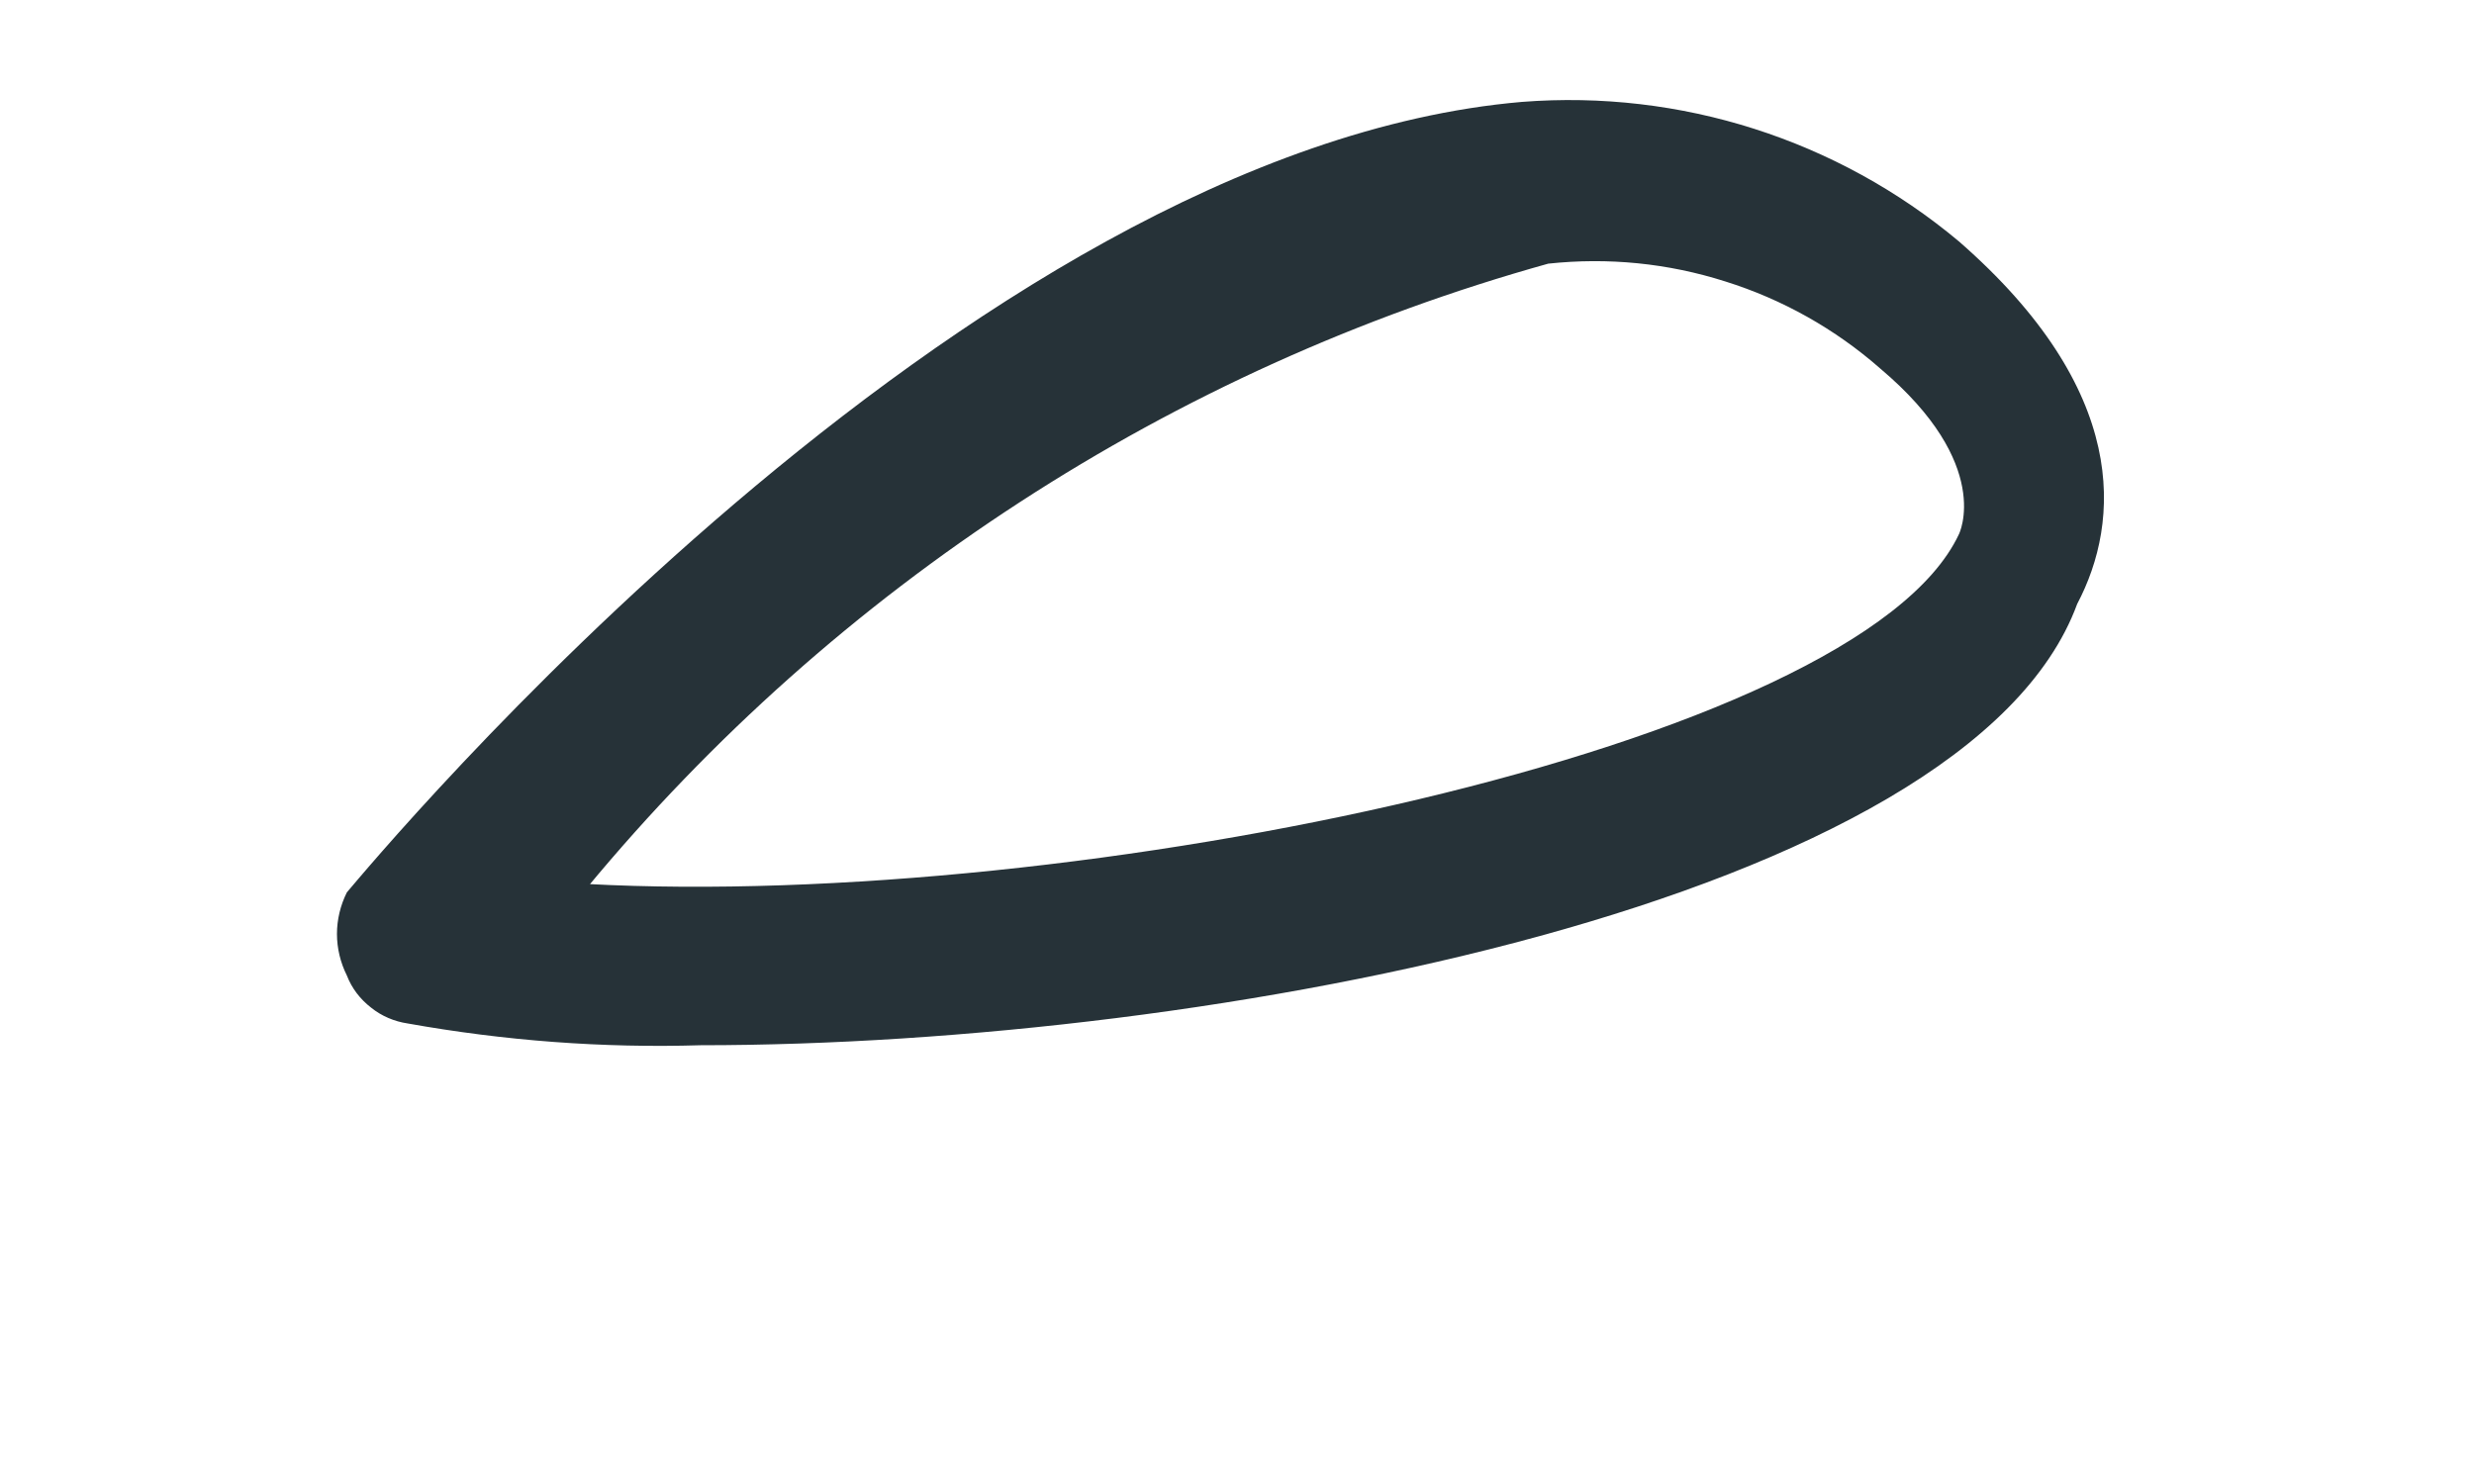 <?xml version="1.0" encoding="UTF-8" standalone="no"?><svg width='5' height='3' viewBox='0 0 5 3' fill='none' xmlns='http://www.w3.org/2000/svg'>
<path d='M1.416 2.113C1.218 2.119 1.02 2.104 0.824 2.069C0.797 2.065 0.771 2.054 0.75 2.037C0.728 2.02 0.711 1.998 0.701 1.972C0.688 1.946 0.681 1.917 0.681 1.888C0.681 1.859 0.688 1.83 0.701 1.804C0.754 1.742 1.946 0.303 3.076 0.206C3.396 0.181 3.713 0.282 3.959 0.488C4.304 0.789 4.286 1.054 4.198 1.221C3.977 1.822 2.449 2.113 1.416 2.113ZM1.186 1.787C2.175 1.84 3.756 1.513 3.959 1.08C3.959 1.08 4.03 0.939 3.8 0.745C3.709 0.665 3.602 0.605 3.487 0.569C3.371 0.532 3.25 0.52 3.129 0.533C2.368 0.745 1.69 1.186 1.186 1.795V1.787Z' fill='#263238'/>
</svg>
